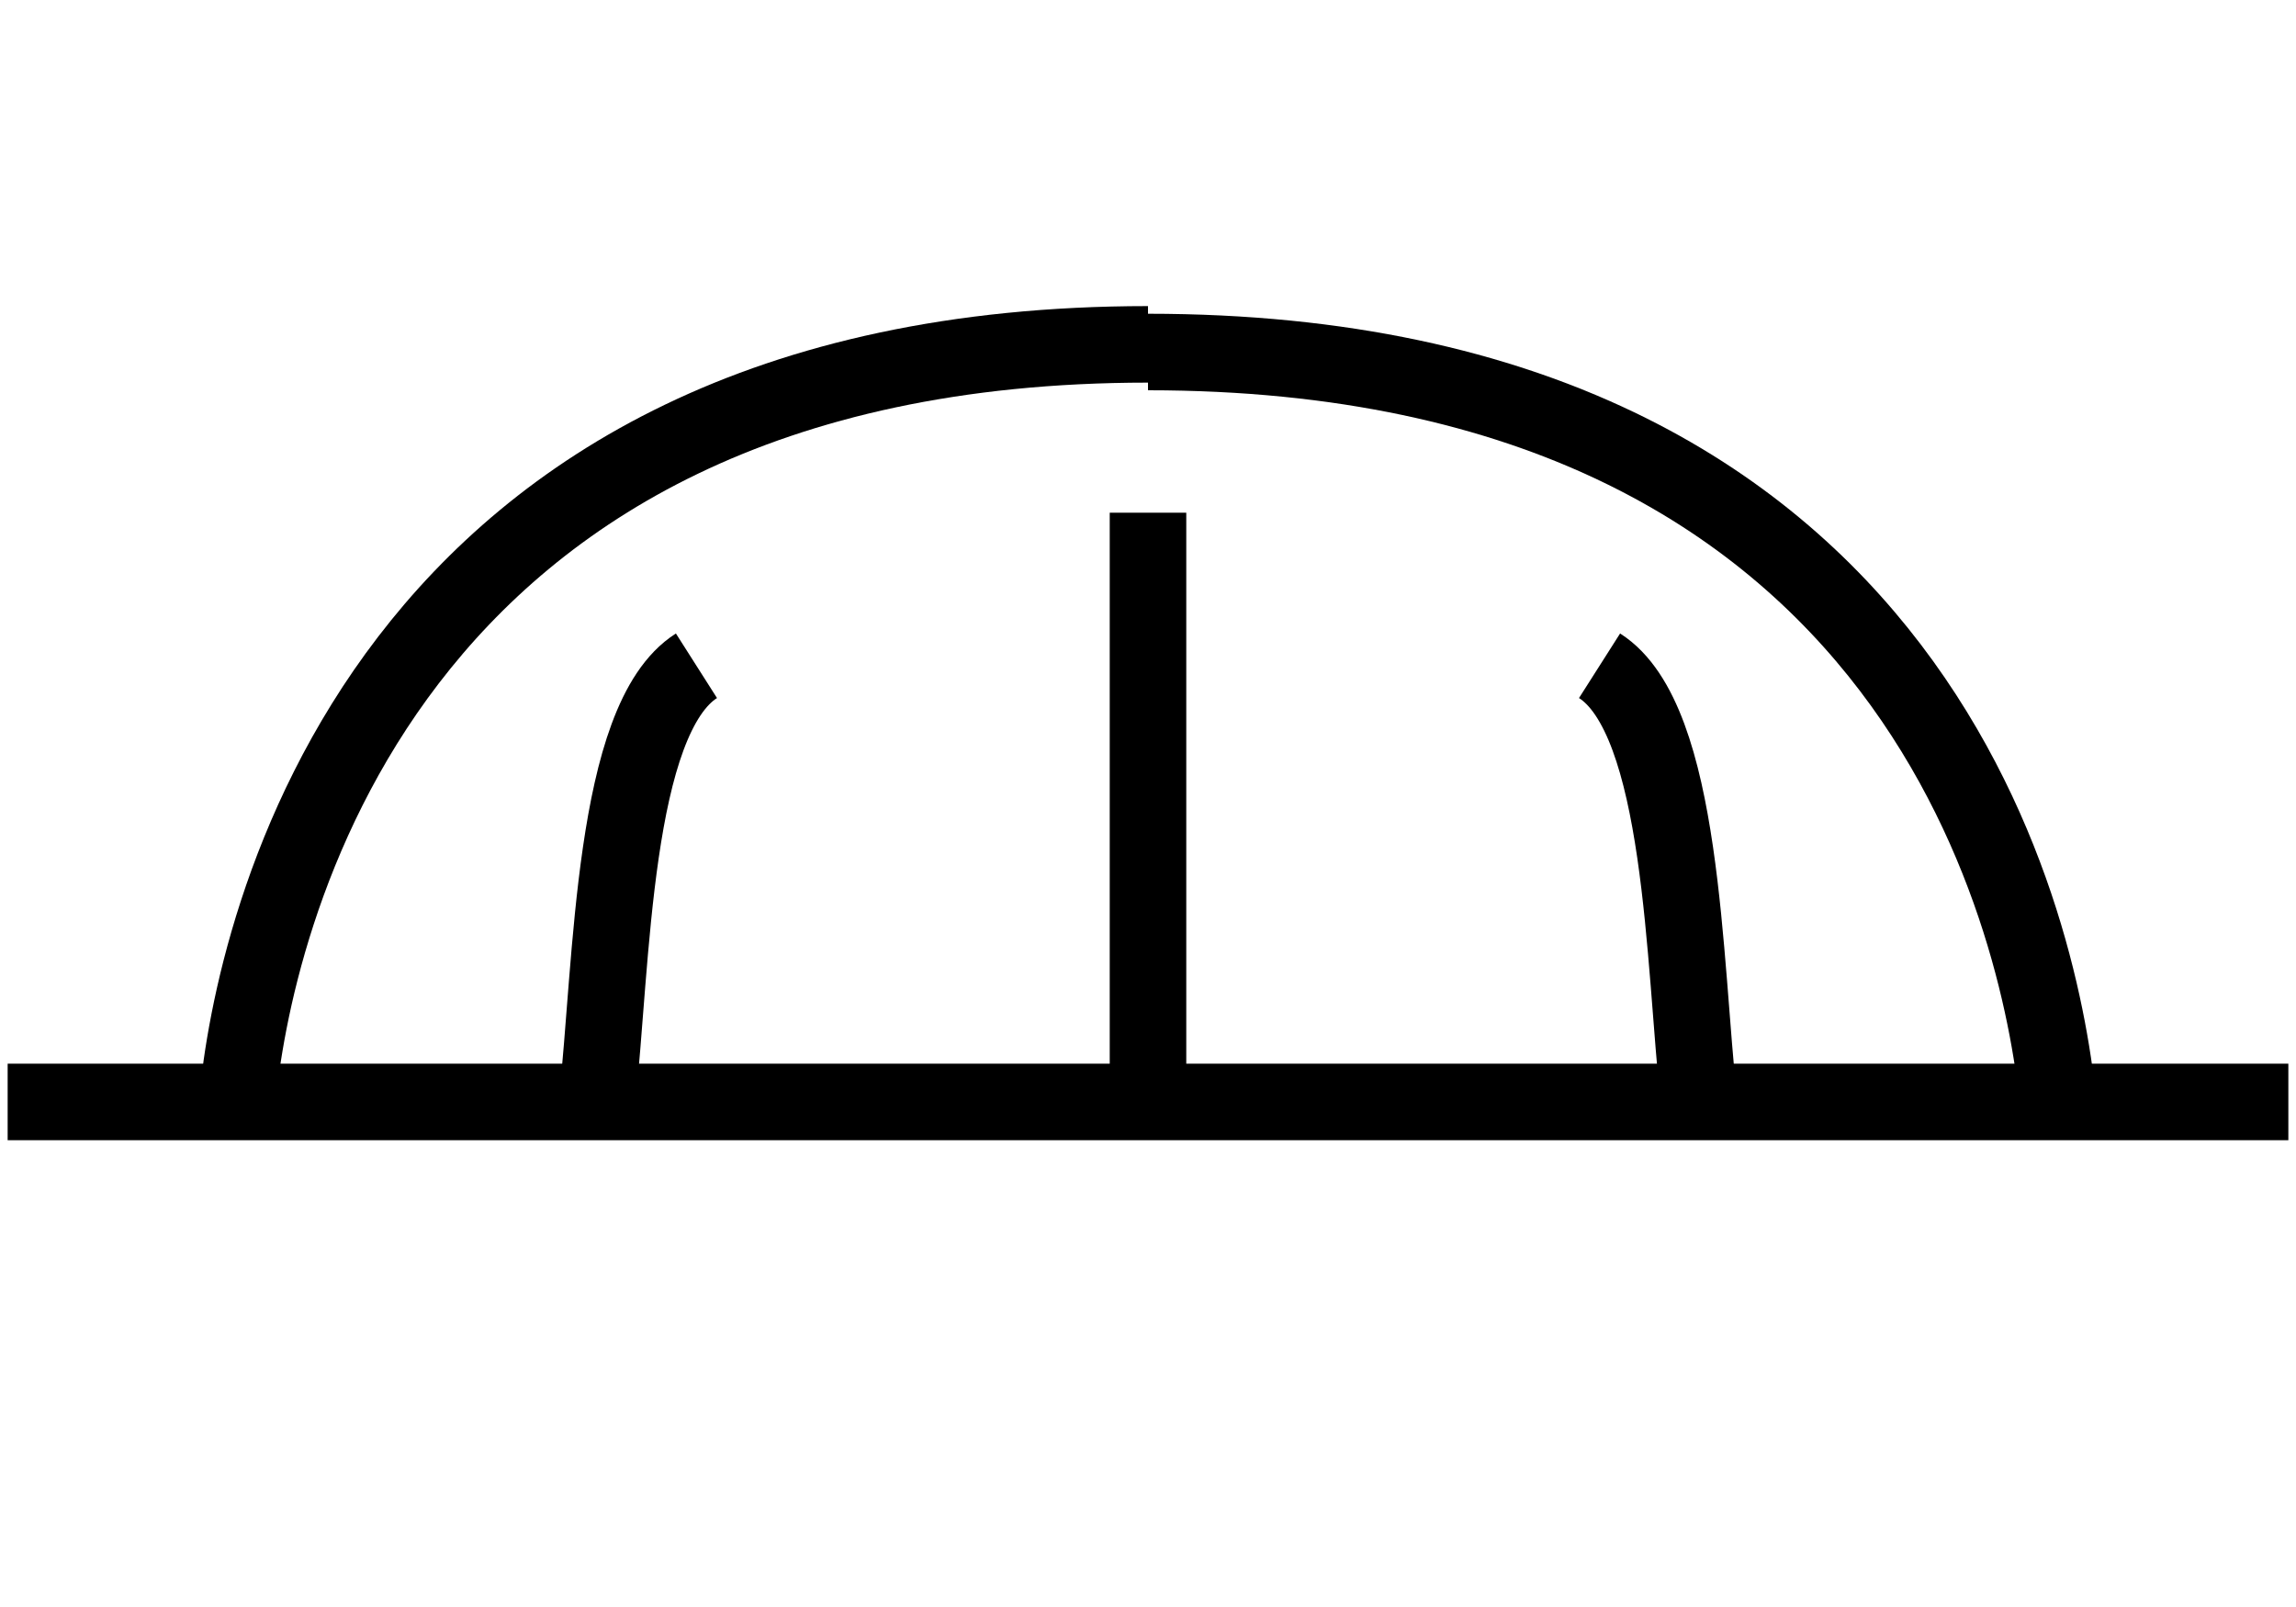 <?xml version="1.0" encoding="UTF-8"?>
<svg id="Layer_1" xmlns="http://www.w3.org/2000/svg" width="30" height="21" version="1.1" viewBox="0 0 30 21">
  <!-- Generator: Adobe Illustrator 29.5.1, SVG Export Plug-In . SVG Version: 2.1.0 Build 141)  -->
  <defs>
    <style>
      .st0 {
        fill: none;
        stroke: #000;
        stroke-miterlimit: 10;
      }
    </style>
  </defs>
  <line class="st0" x1=".1" y1="14.4" x2="29.9" y2="14.4"/>
  <path class="st0" d="M3.1,14.4c.2-2.2,1.8-9.9,11.9-9.9"/>
  <line class="st0" x1="15" y1="6.7" x2="15" y2="14.4"/>
  <path class="st0" d="M9.1,8.7c-1.1.7-1.1,3.9-1.3,5.7"/>
  <path class="st0" d="M15,4.6c10.2,0,11.7,7.7,11.9,9.9"/>
  <path class="st0" d="M20.9,8.7c1.1.7,1.1,3.9,1.3,5.7"/>
</svg>